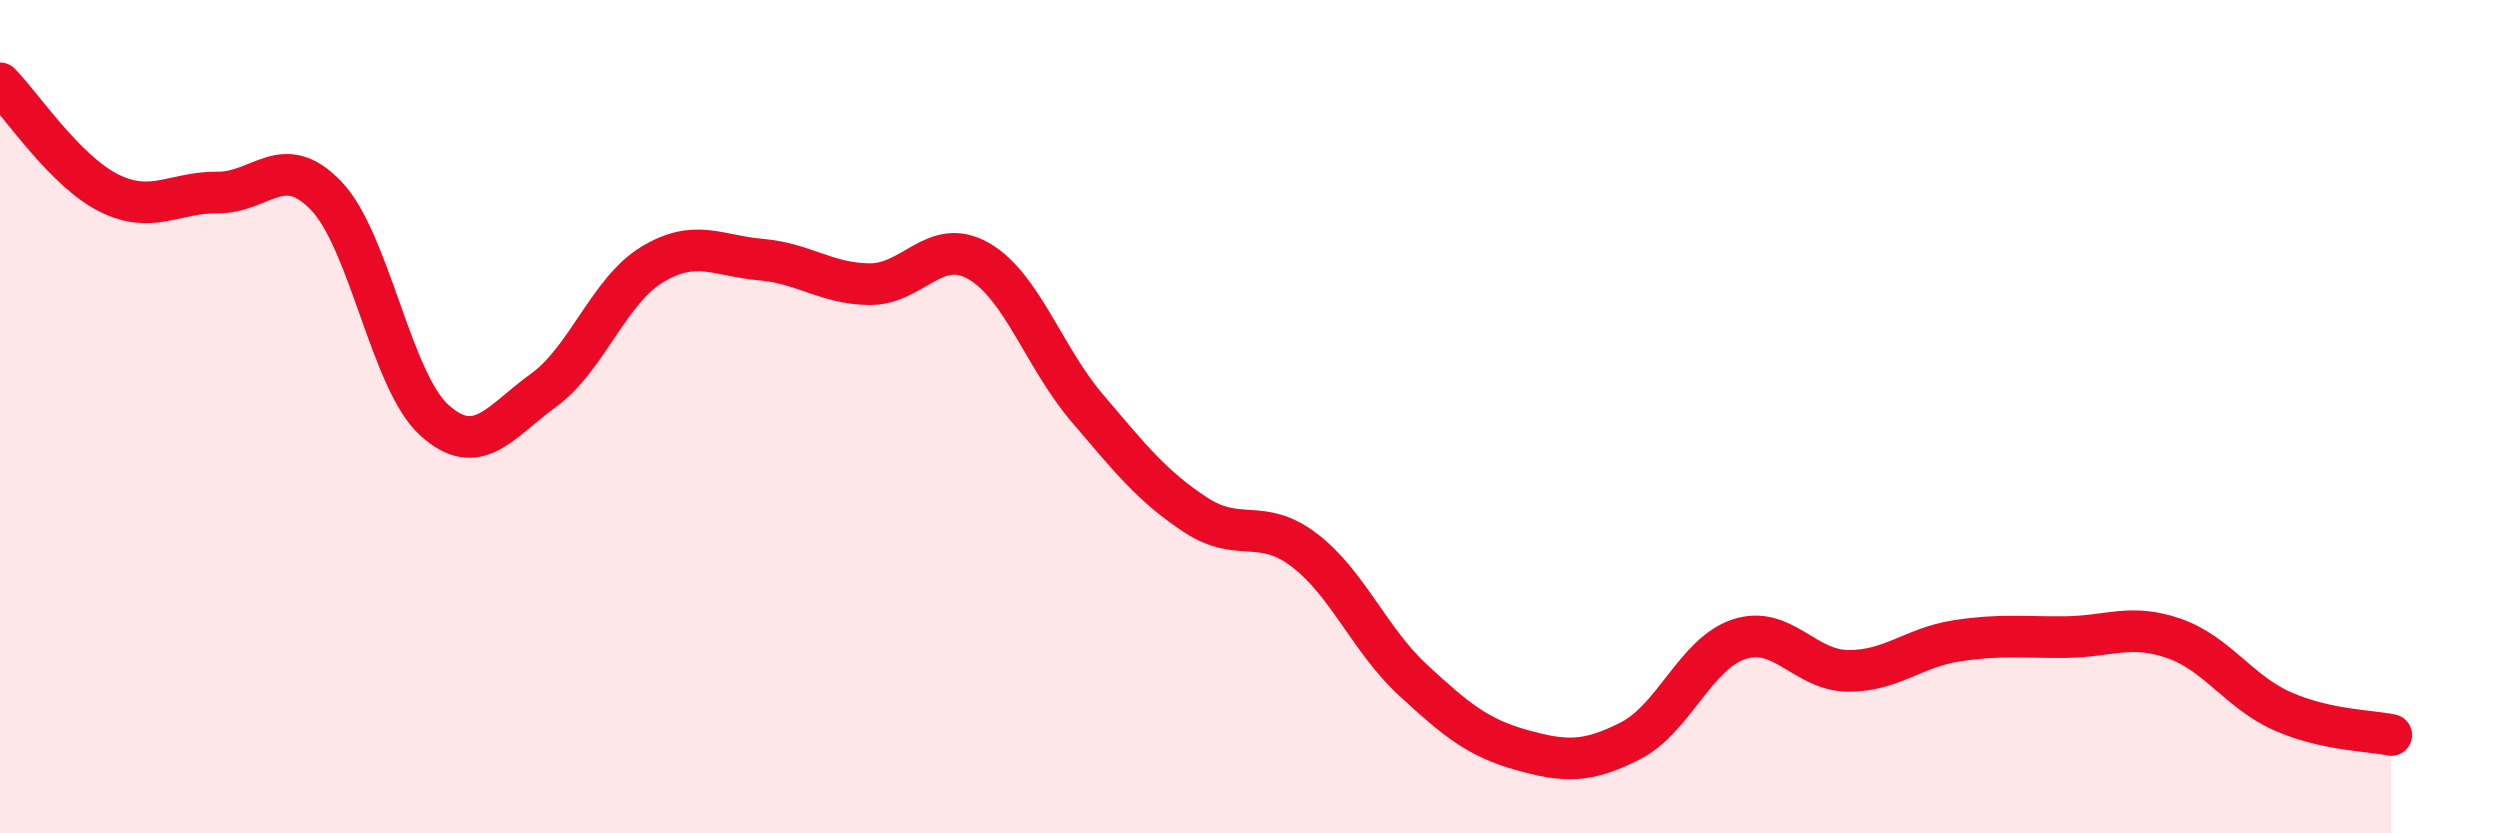 
    <svg width="60" height="20" viewBox="0 0 60 20" xmlns="http://www.w3.org/2000/svg">
      <path
        d="M 0,2 C 0.52,2.53 1.57,4.11 2.61,4.63 C 3.65,5.15 4.18,4.61 5.22,4.62 C 6.26,4.63 6.79,3.61 7.83,4.7 C 8.87,5.79 9.39,9.16 10.43,10.09 C 11.47,11.02 12,10.12 13.04,9.37 C 14.08,8.62 14.61,6.98 15.65,6.35 C 16.69,5.72 17.22,6.14 18.26,6.23 C 19.3,6.32 19.83,6.81 20.87,6.82 C 21.91,6.83 22.44,5.67 23.48,6.26 C 24.52,6.85 25.05,8.57 26.09,9.79 C 27.13,11.01 27.66,11.68 28.7,12.36 C 29.74,13.04 30.26,12.41 31.3,13.2 C 32.34,13.99 32.87,15.36 33.91,16.32 C 34.95,17.28 35.48,17.71 36.52,18 C 37.56,18.29 38.09,18.31 39.13,17.78 C 40.17,17.25 40.7,15.68 41.74,15.34 C 42.78,15 43.31,16.09 44.35,16.1 C 45.39,16.11 45.92,15.54 46.96,15.38 C 48,15.22 48.53,15.3 49.57,15.29 C 50.61,15.28 51.13,14.96 52.17,15.32 C 53.21,15.68 53.74,16.61 54.78,17.07 C 55.82,17.53 56.87,17.53 57.39,17.64L57.39 20L0 20Z"
        fill="#EB0A25"
        opacity="0.1"
        stroke-linecap="round"
        stroke-linejoin="round"
      />
      <path
        d="M 0,2 C 0.52,2.53 1.57,4.11 2.61,4.63 C 3.65,5.15 4.18,4.61 5.22,4.62 C 6.26,4.63 6.79,3.61 7.83,4.7 C 8.87,5.79 9.39,9.16 10.43,10.09 C 11.47,11.02 12,10.12 13.04,9.37 C 14.08,8.62 14.61,6.98 15.65,6.35 C 16.69,5.72 17.22,6.14 18.26,6.23 C 19.3,6.32 19.83,6.81 20.87,6.82 C 21.91,6.83 22.44,5.67 23.48,6.26 C 24.52,6.85 25.05,8.57 26.09,9.79 C 27.13,11.01 27.66,11.68 28.7,12.36 C 29.74,13.04 30.26,12.41 31.3,13.2 C 32.34,13.99 32.87,15.36 33.91,16.32 C 34.95,17.28 35.48,17.71 36.52,18 C 37.56,18.29 38.09,18.31 39.13,17.78 C 40.17,17.25 40.7,15.68 41.74,15.34 C 42.78,15 43.31,16.09 44.35,16.1 C 45.39,16.11 45.92,15.54 46.96,15.38 C 48,15.22 48.53,15.3 49.57,15.29 C 50.61,15.28 51.13,14.96 52.17,15.32 C 53.21,15.68 53.74,16.61 54.78,17.07 C 55.82,17.53 56.87,17.53 57.39,17.64"
        stroke="#EB0A25"
        stroke-width="1"
        fill="none"
        stroke-linecap="round"
        stroke-linejoin="round"
      />
    </svg>
  